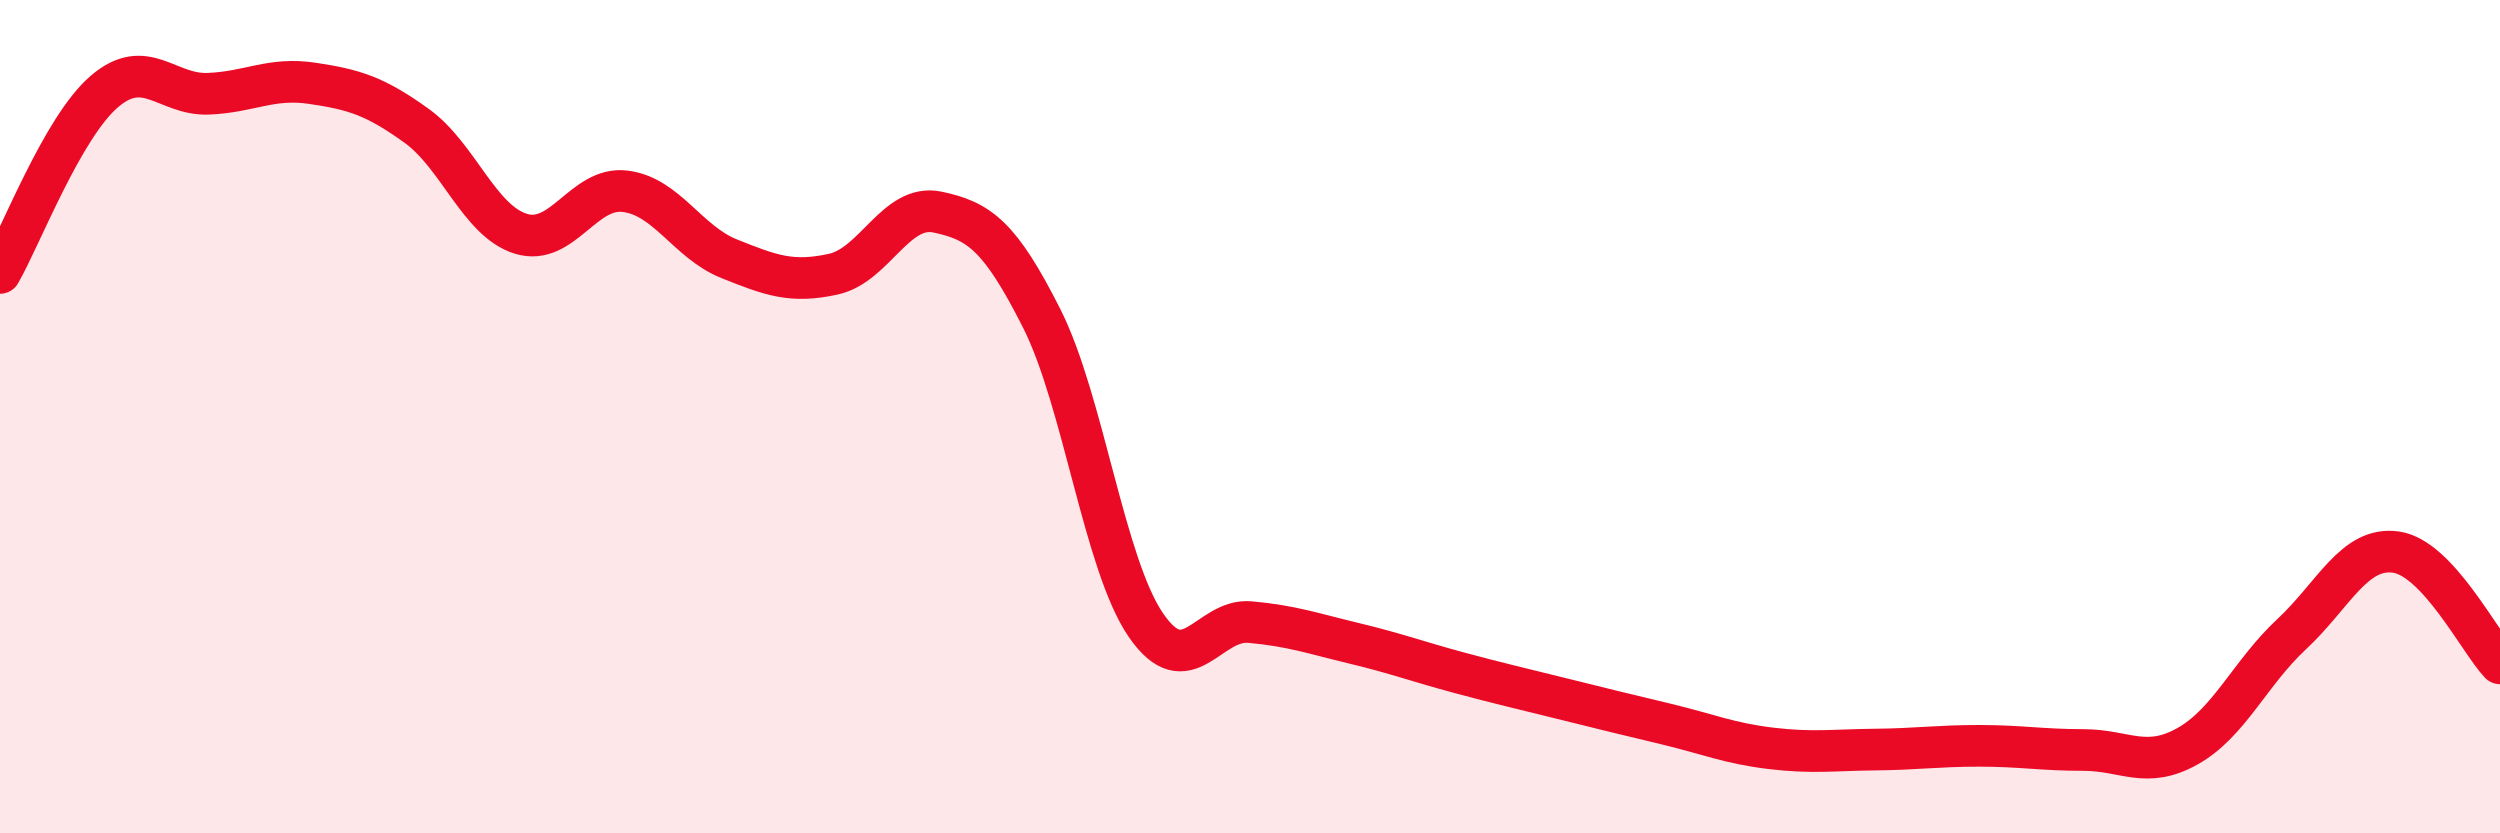 
    <svg width="60" height="20" viewBox="0 0 60 20" xmlns="http://www.w3.org/2000/svg">
      <path
        d="M 0,6.55 C 0.5,5.68 1.5,3.06 2.5,2.2 C 3.5,1.34 4,2.29 5,2.25 C 6,2.21 6.5,1.85 7.5,2 C 8.5,2.15 9,2.3 10,3.02 C 11,3.74 11.5,5.3 12.5,5.61 C 13.5,5.92 14,4.47 15,4.59 C 16,4.71 16.5,5.81 17.5,6.21 C 18.5,6.61 19,6.8 20,6.58 C 21,6.36 21.5,4.88 22.5,5.09 C 23.5,5.3 24,5.66 25,7.64 C 26,9.62 26.5,13.54 27.5,15 C 28.5,16.46 29,14.84 30,14.93 C 31,15.02 31.5,15.2 32.5,15.44 C 33.5,15.68 34,15.87 35,16.14 C 36,16.41 36.5,16.52 37.5,16.77 C 38.5,17.02 39,17.14 40,17.38 C 41,17.62 41.5,17.84 42.5,17.96 C 43.5,18.08 44,18 45,17.99 C 46,17.98 46.5,17.9 47.5,17.9 C 48.5,17.9 49,18 50,18 C 51,18 51.5,18.47 52.5,17.91 C 53.5,17.35 54,16.15 55,15.22 C 56,14.29 56.5,13.11 57.5,13.25 C 58.5,13.39 59.5,15.39 60,15.92L60 20L0 20Z"
        fill="#EB0A25"
        opacity="0.1"
        stroke-linecap="round"
        stroke-linejoin="round"
      />
      <path
        d="M 0,6.55 C 0.5,5.68 1.5,3.06 2.5,2.2 C 3.5,1.34 4,2.29 5,2.25 C 6,2.21 6.5,1.85 7.5,2 C 8.5,2.15 9,2.3 10,3.02 C 11,3.74 11.5,5.3 12.5,5.61 C 13.5,5.92 14,4.47 15,4.59 C 16,4.71 16.5,5.81 17.5,6.21 C 18.5,6.61 19,6.8 20,6.58 C 21,6.36 21.5,4.88 22.5,5.09 C 23.5,5.3 24,5.66 25,7.64 C 26,9.62 26.5,13.54 27.5,15 C 28.5,16.46 29,14.84 30,14.93 C 31,15.02 31.5,15.2 32.5,15.44 C 33.5,15.68 34,15.87 35,16.14 C 36,16.41 36.5,16.52 37.5,16.77 C 38.5,17.02 39,17.14 40,17.38 C 41,17.62 41.5,17.84 42.5,17.96 C 43.5,18.08 44,18 45,17.99 C 46,17.98 46.5,17.9 47.5,17.9 C 48.5,17.9 49,18 50,18 C 51,18 51.5,18.47 52.5,17.91 C 53.5,17.35 54,16.15 55,15.22 C 56,14.29 56.5,13.11 57.5,13.25 C 58.5,13.39 59.5,15.39 60,15.92"
        stroke="#EB0A25"
        stroke-width="1"
        fill="none"
        stroke-linecap="round"
        stroke-linejoin="round"
      />
    </svg>
  